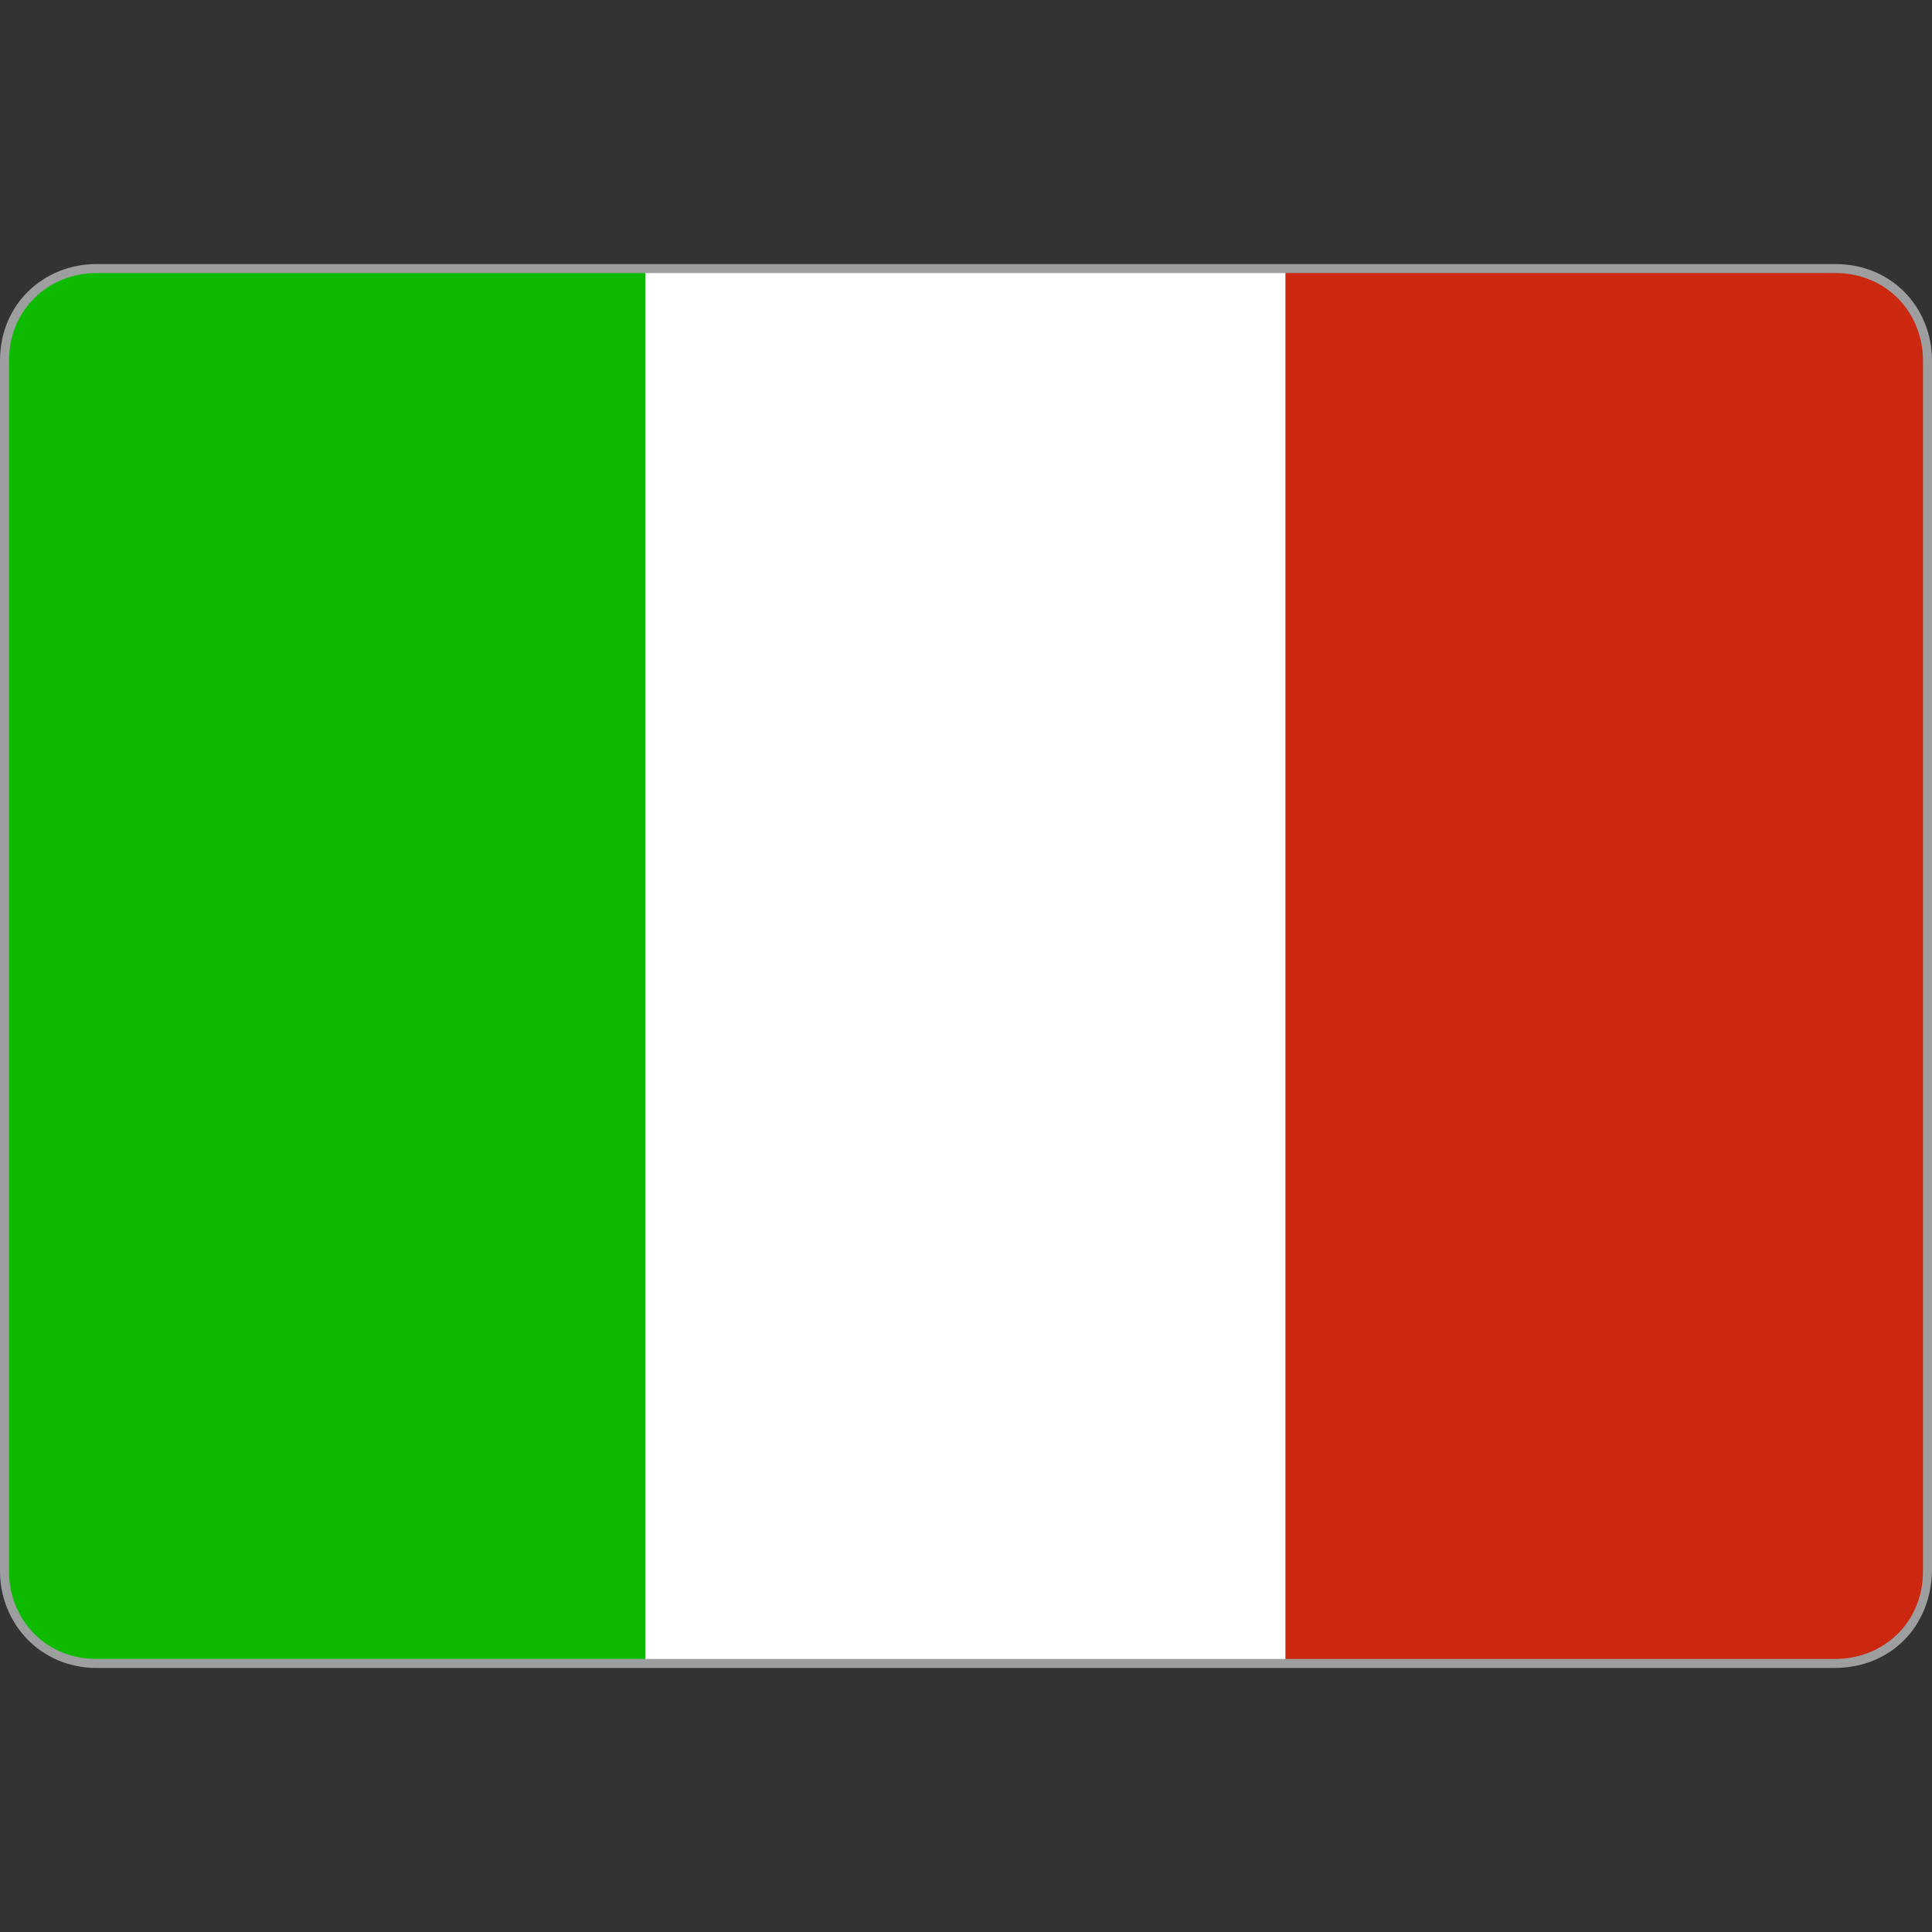 <svg xmlns="http://www.w3.org/2000/svg" viewBox="0 0 150 150"><rect x="0" y="0" width="150" height="150" fill="#333333" stroke="none"/><path fill="#fff" d="M50.1 20.9h49.8v108.2H50.1z"/><path d="M7.5 20.9c-4 0-7.2 3.1-7.2 7.2V122c0 4 3.1 7.2 7.2 7.2h42.6V20.9H7.5z" fill="#0dba00"/><path d="M142.4 20.9H99.8v108.2h42.6c4 0 7.2-3.1 7.2-7.2V28c0-4-3.1-7.1-7.2-7.1z" fill="#cc270f"/><g><path d="M142.4 129.5H7.5C3.1 129.5 0 126 0 122V28c0-4.4 3.4-7.5 7.5-7.5h135c4.4 0 7.5 3.4 7.5 7.5v94c-.1 4.3-3.2 7.5-7.6 7.5zM7.5 21.2C3.8 21.2.7 24 .7 28v94c0 3.7 2.8 6.8 6.8 6.8h135c3.7 0 6.8-2.8 6.8-6.8V28c0-3.7-2.8-6.8-6.8-6.8H7.5z" fill="#9c9e9f"/></g></svg>